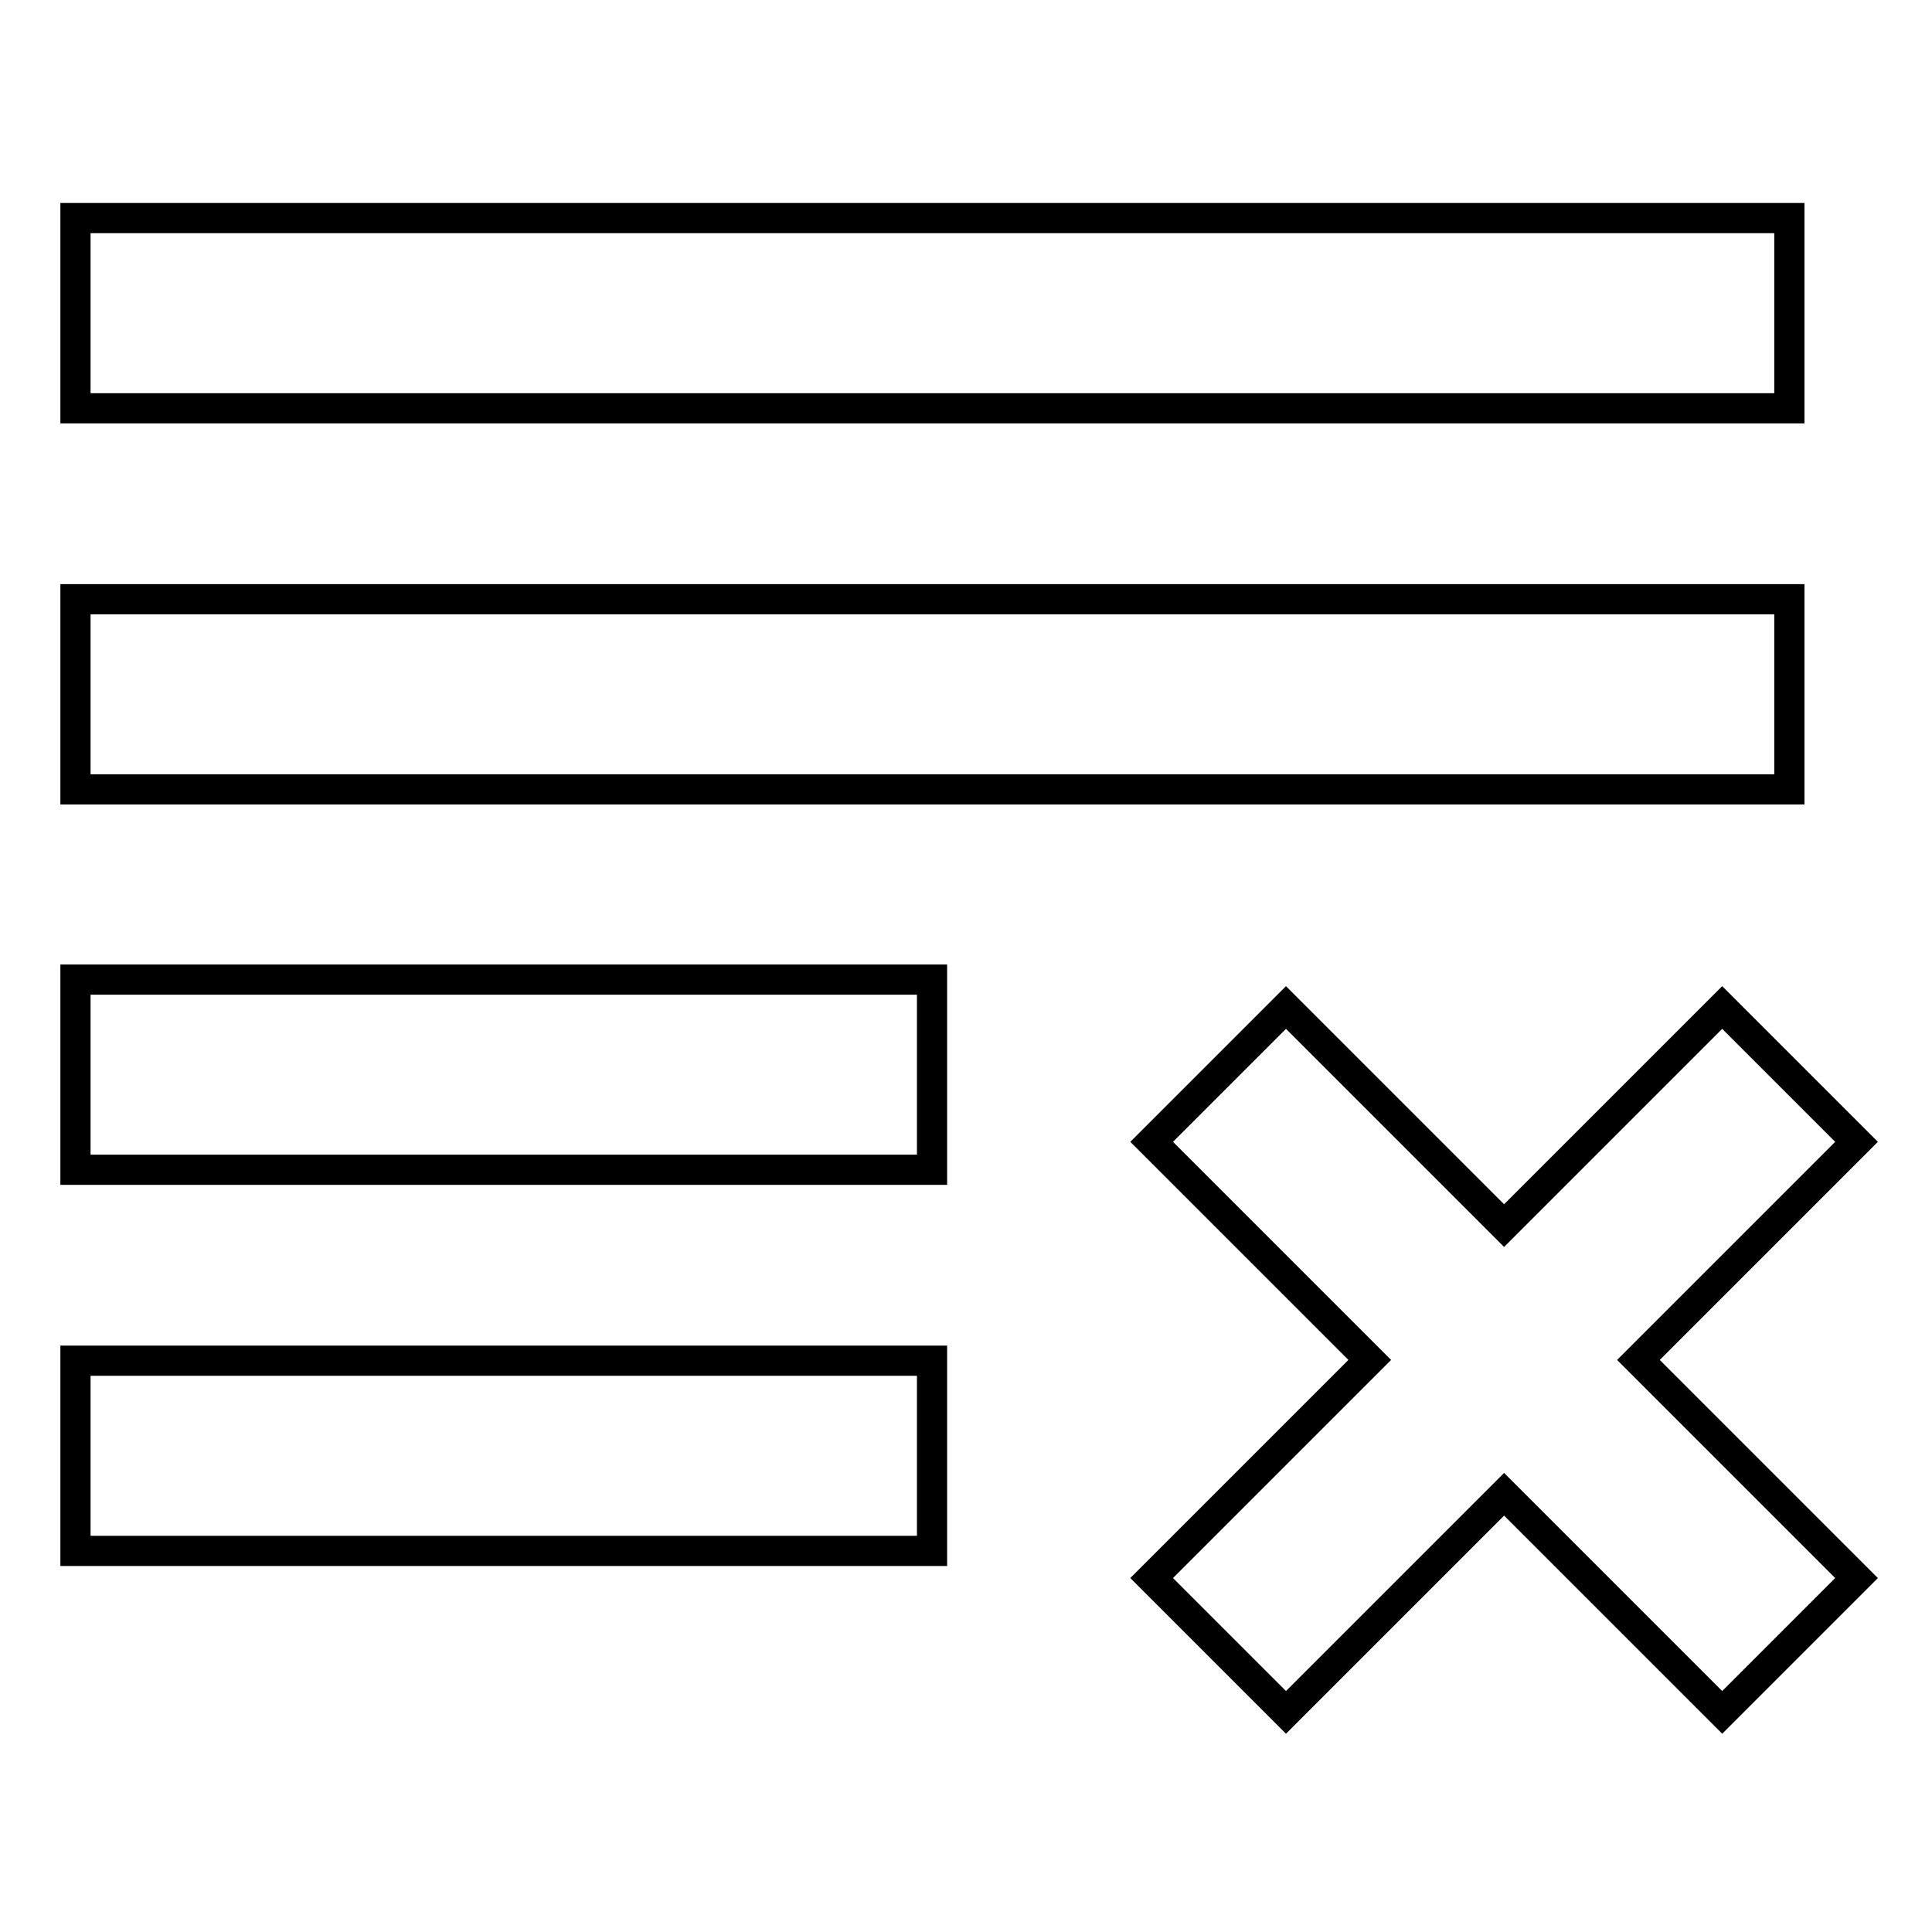 <?xml version="1.0" encoding="utf-8"?>
<!-- Svg Vector Icons : http://www.onlinewebfonts.com/icon -->
<!DOCTYPE svg PUBLIC "-//W3C//DTD SVG 1.1//EN" "http://www.w3.org/Graphics/SVG/1.1/DTD/svg11.dtd">
<svg version="1.1" xmlns="http://www.w3.org/2000/svg" xmlns:xlink="http://www.w3.org/1999/xlink" x="0px" y="0px" viewBox="0 0 256 256" enable-background="new 0 0 256 256" xml:space="preserve">
<g> <path stroke-width="4" fill-opacity="0" stroke="#000000"  d="M10,28.9h227.1v25.2H10V28.9z M10,79.4h227.1v25.2H10V79.4z M10,129.8h113.5v25.2H10V129.8z M10,180.3 h113.5v25.2H10V180.3z M228.2,133.5l-28.9,28.9l-28.9-28.9l-17.8,17.8l28.9,28.9l-28.9,28.9l17.8,17.8l28.9-28.9l28.9,28.9 l17.8-17.8l-28.9-28.9l28.9-28.9L228.2,133.5z"/></g>
</svg>